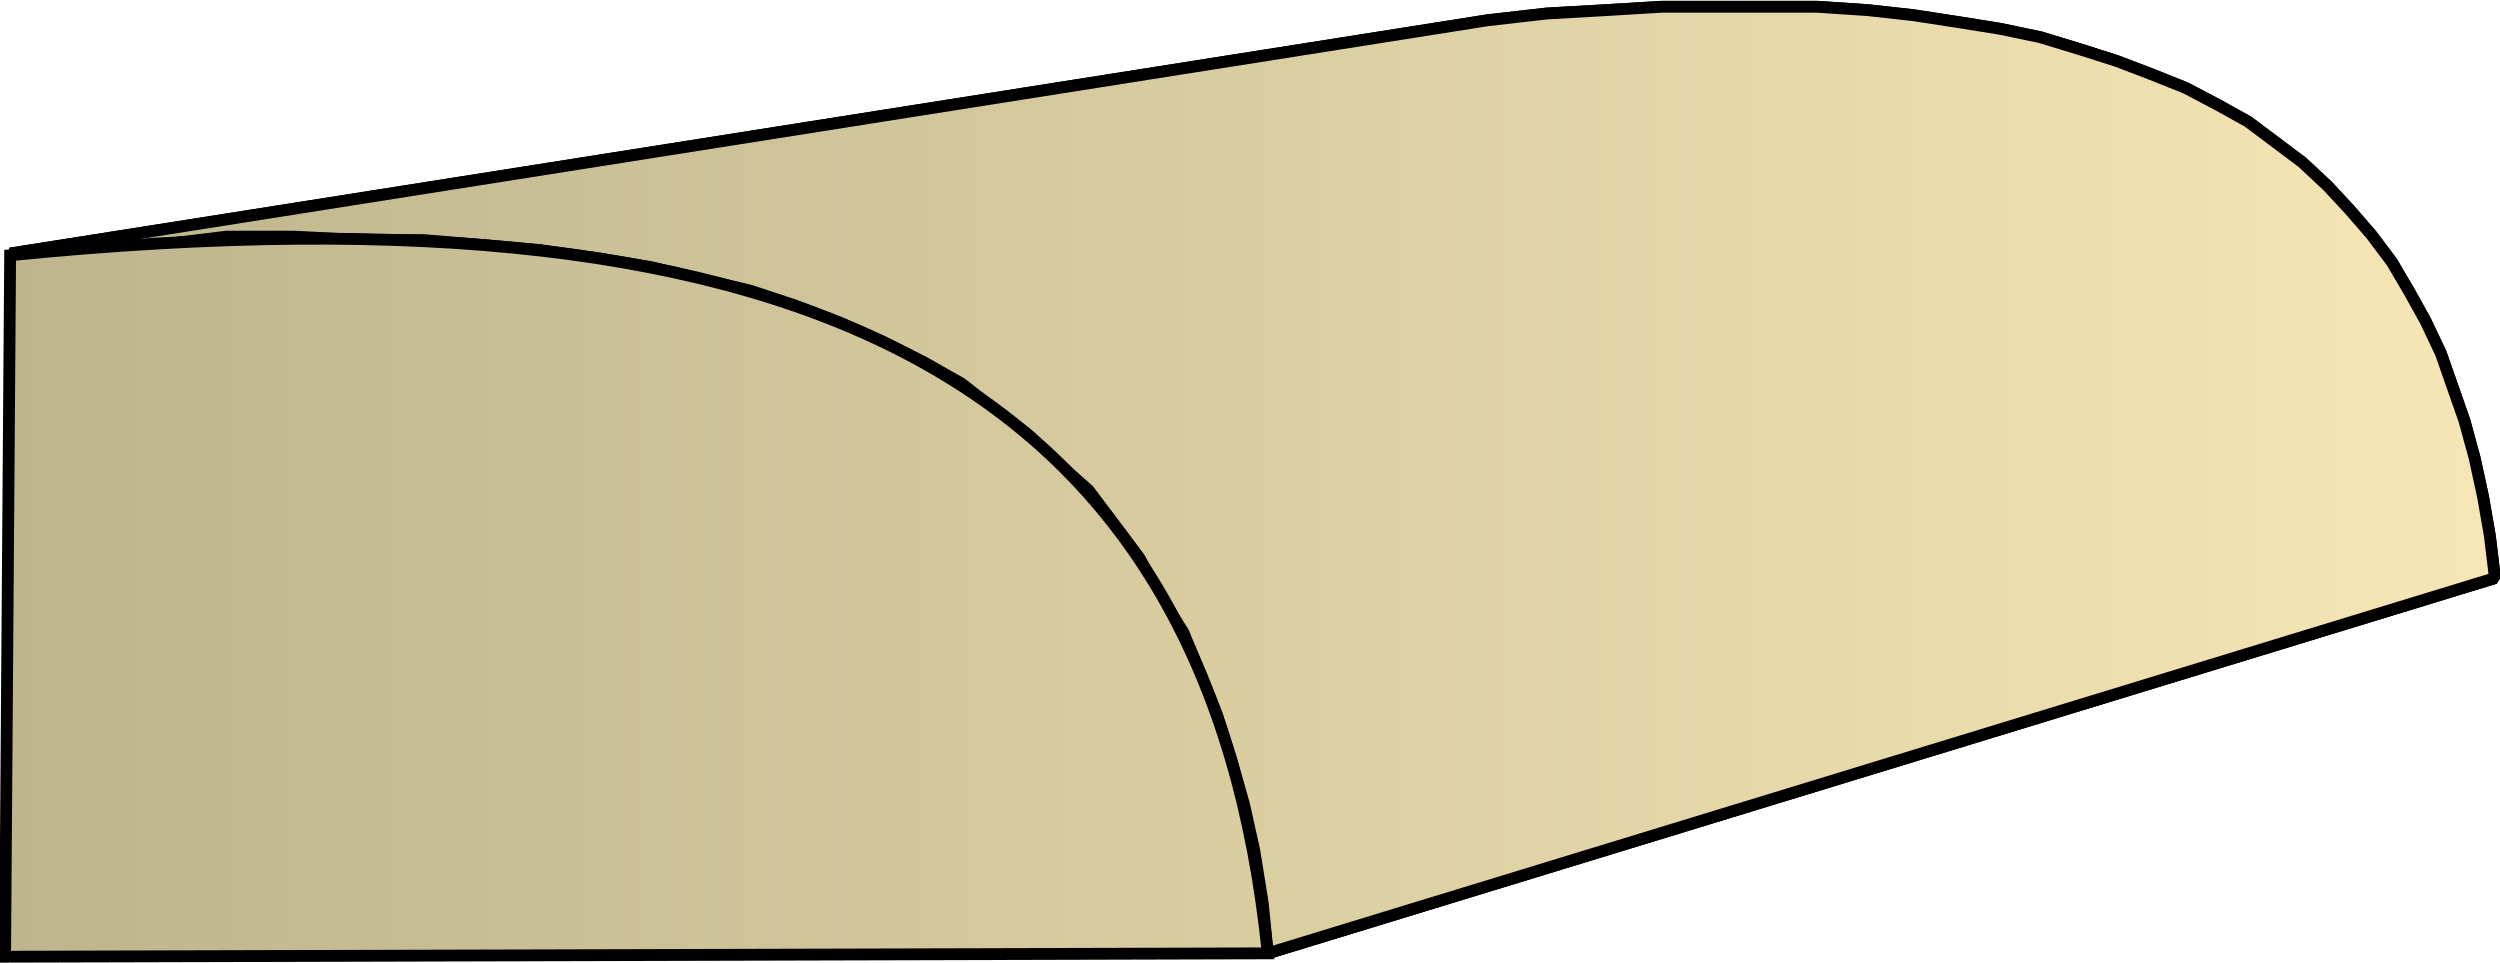 <svg xmlns="http://www.w3.org/2000/svg" xmlns:xlink="http://www.w3.org/1999/xlink" xml:space="preserve" style="shape-rendering:geometricPrecision;text-rendering:geometricPrecision;image-rendering:optimizeQuality;fill-rule:evenodd;clip-rule:evenodd" viewBox="0 0 1.479 0.57"><defs><linearGradient id="id0" x1=".003" x2="1.476" y1=".285" y2=".285" gradientUnits="userSpaceOnUse"><stop offset="0" style="stop-color:#bdb58c"/><stop offset="1" style="stop-color:#f7e6b5"/></linearGradient><linearGradient xlink:href="#id0" id="id1" x1=".003" x2="1.476" y1=".285" y2=".285" gradientUnits="userSpaceOnUse"/><style>.str0{stroke:#000;stroke-width:.007;stroke-linejoin:bevel}.fil0{fill:url(#id0)}</style></defs><g id="Layer_x0020_1"><g id="_343382408"><path id="_343369328" d="M.006.15.88.012.915.008.95.006.983.004h.092l.03.002.027.003.026.004.025.004.024.005.023.007.022.007.021.008.02.008.019.01.018.01.016.012.016.012.015.014.013.014.013.015.012.016.01.017.01.018.009.019.007.02.007.02.006.022.005.023.004.023.003.025L.75.564.747.534.742.503.736.476.728.448.72.423.71.398.7.374.686.352.674.33.659.31.644.29.627.275.608.257.588.242.569.227.546.214.522.202.497.191.471.181.444.172.414.165.385.158.355.153.32.148.286.145.25.142H.213L.174.14h-.04L.093.145.05.147z" class="fil0 str0"/><path d="M.006.15.88.012.915.008.95.006.983.004h.092l.03.002.027.003.026.004.025.004.024.005.023.007.022.007.021.008.02.008.019.01.018.01.016.012.016.012.015.014.013.014.013.015.012.016.01.017.01.018.009.019.007.02.007.02.006.022.005.023.004.023.003.025L.75.564.747.534.742.503.736.476.728.448.72.423.71.398.7.374.686.352.674.33.659.31.644.29.627.275.608.257.588.242.569.227.546.214.522.202.497.191.471.181.444.172.414.165.385.158.355.153.32.148.286.145.25.142H.213L.174.14h-.04L.093.145.05.147z" class="fil0 str0"/></g><path d="M.003.566.006.151C.487.103.716.23.75.564z" style="stroke:#000;stroke-width:.007;fill:url(#id1);fill-rule:nonzero"/></g></svg>